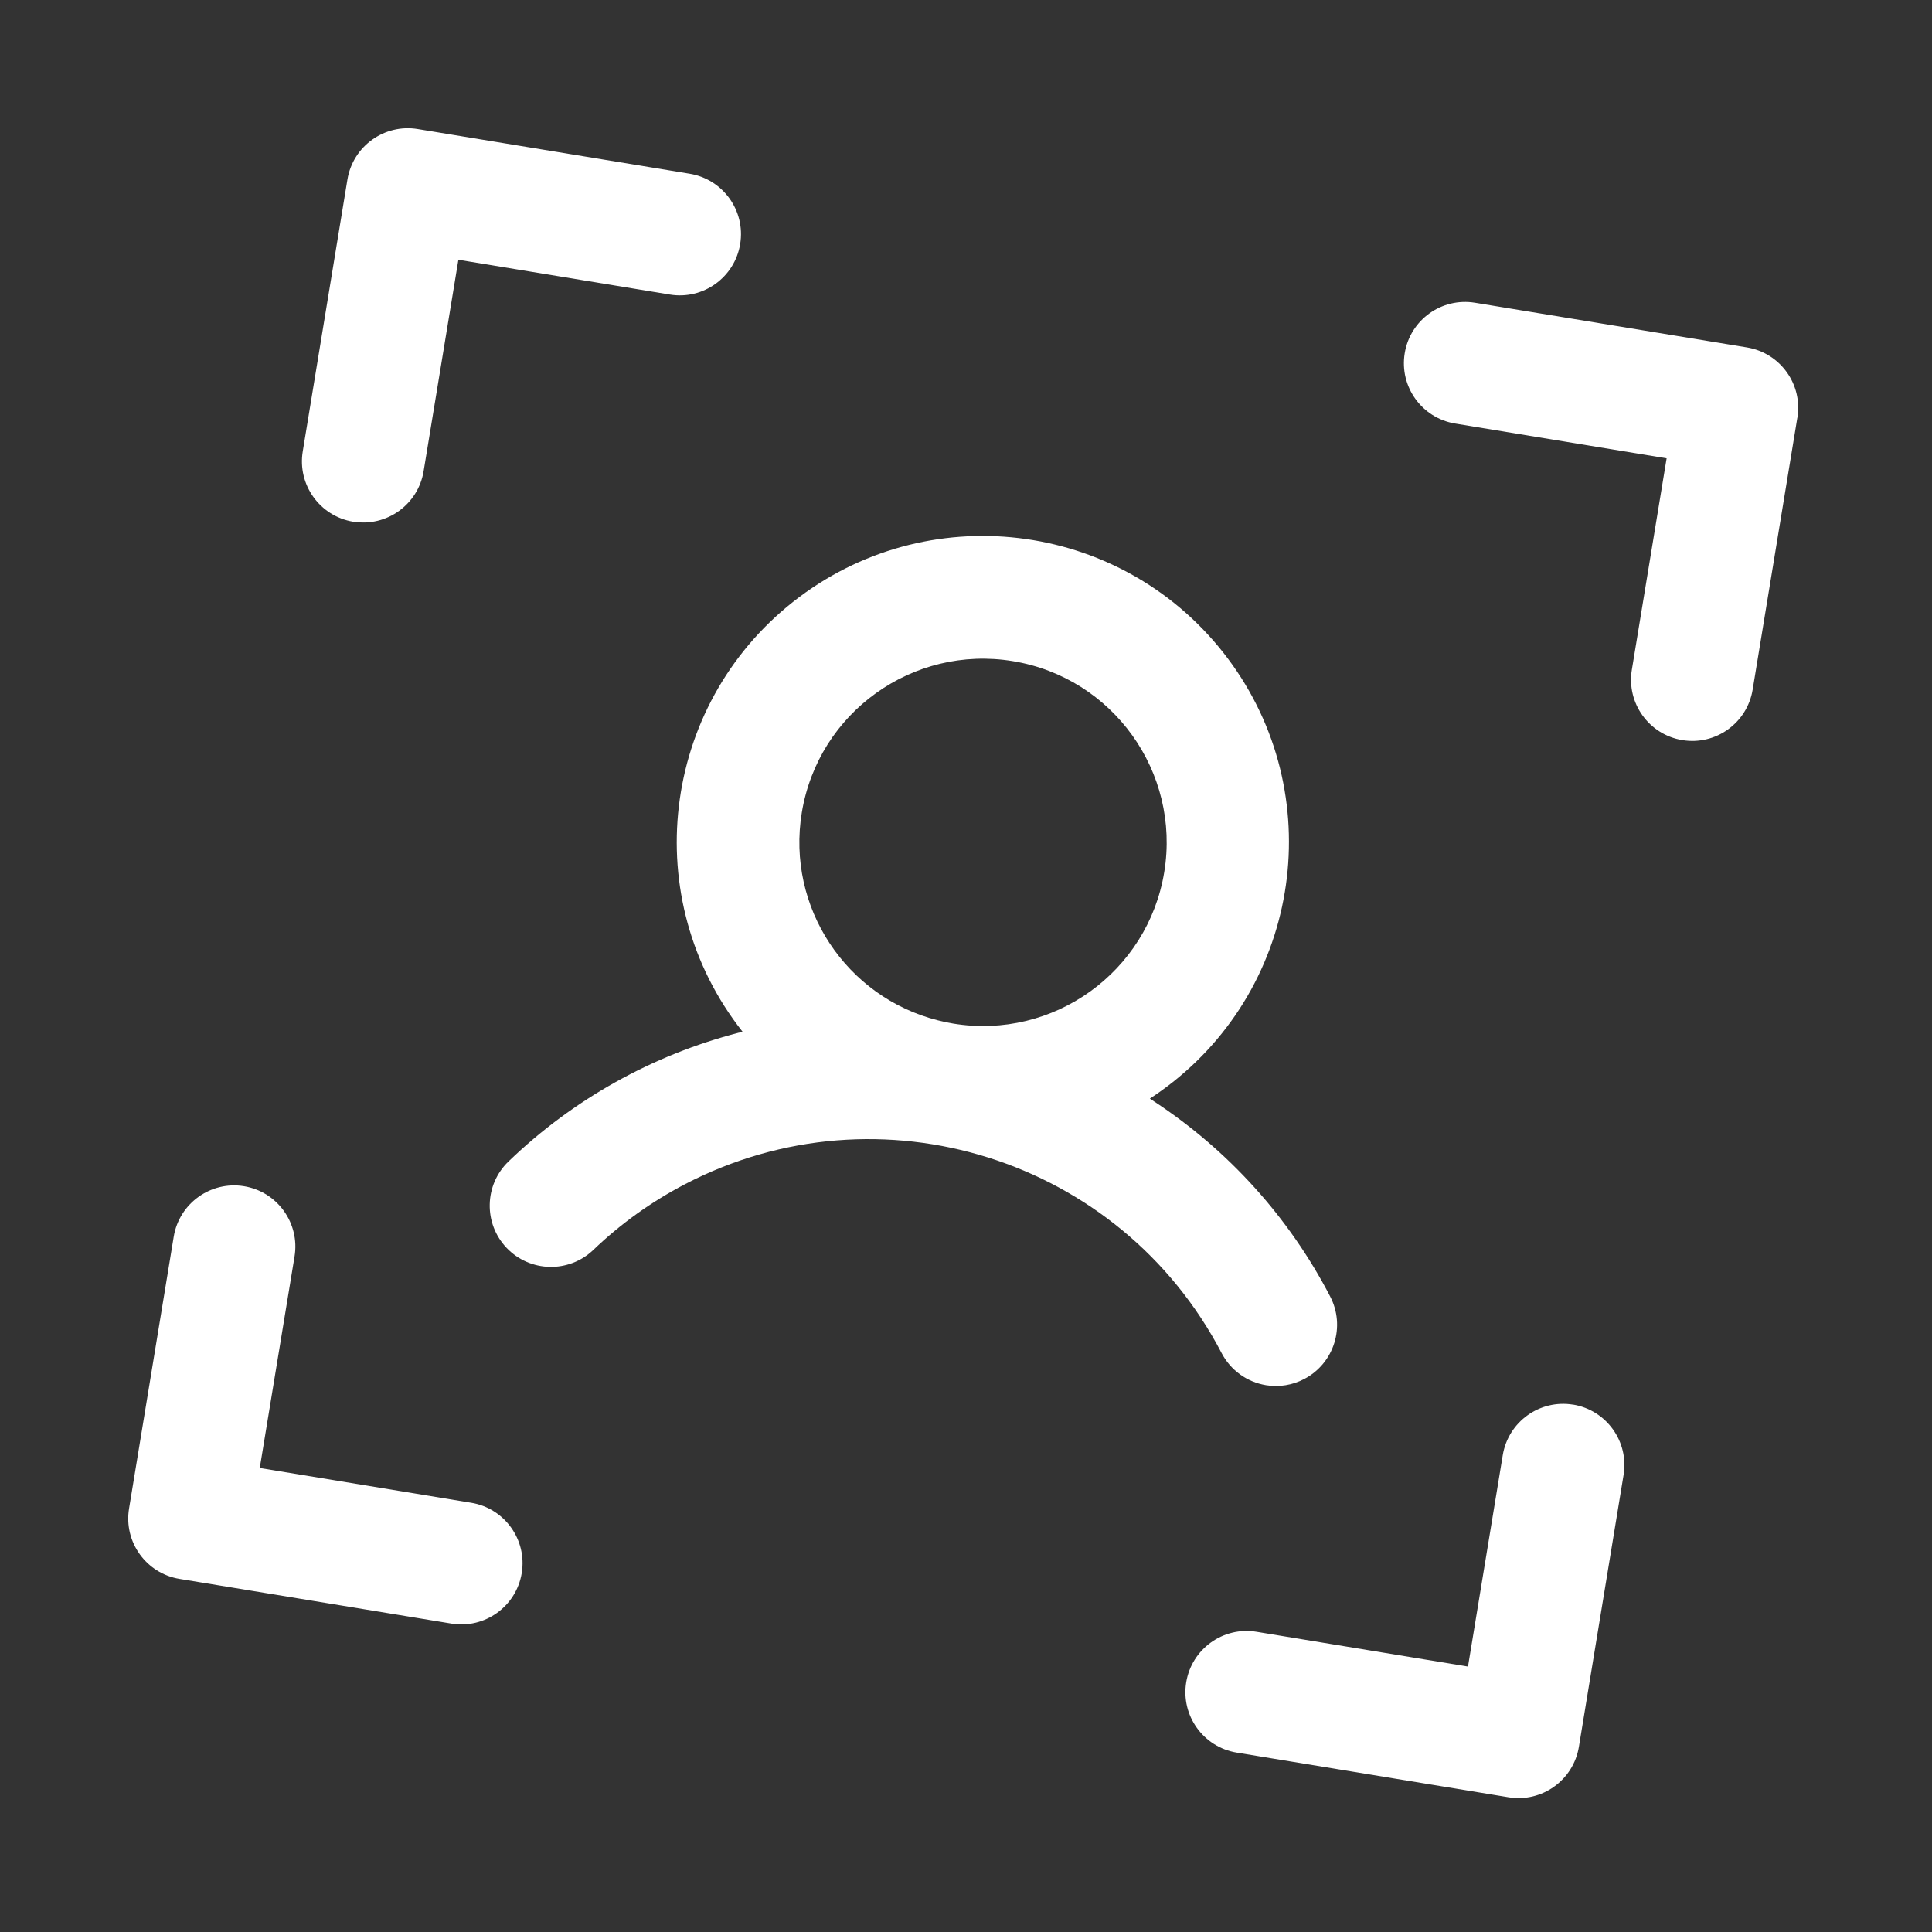 <svg height="320" style="fill:none;stroke:none;" version="1.1" viewBox="0 0 320 320" width="320" xmlns="http://www.w3.org/2000/svg" xmlns:xlink="http://www.w3.org/1999/xlink">
    <rect x="0" y="0" width="320" height="320" fill="#333333" stroke="none"/>
    <title>icons 01_last resort</title>
    <defs></defs>
    
    <g id="Composition_10a83f6b8fa24c2a84fb25ca32c8cbcb">
        <g transform="translate(159.54 159.53)">
            <g transform="rotate(0)">
                <g transform="scale(1 1)">
                    <g transform="translate(-139.325 -139.315)">
                        <g id="Layer_d38ea78b58e644ed84734e7cb1d22d1a" opacity="1">
                            <g fill="#ffffff" fill-opacity="1" id="Fill_dac21ffbac9c46bebfb32079a9f3781c" opacity="1" transform="matrix(1, 0, 0, 1, 142.575, 113.056)">
                                <path d="M 39.805,-25.206 C 22.455,-47.186 -9.425,-50.946 -31.405,-33.606 -53.385,-16.256 -57.145,15.624 -39.805,37.604 -40.011,37.656 -40.215,37.716 -40.421,37.769 -28.7,42.266 -12.887,49.624 -0.554,51.823 -1.781,47.585 -6.401,39.944 -7.466,35.722 -22.612,31.89 -32.562,17.023 -29.985,1.314 -27.265,-15.256 -11.615,-26.486 4.965,-23.766 21.535,-21.046 32.765,-5.396 30.045,11.184 27.325,27.754 11.675,38.984 -4.905,36.264 -5.775,36.121 -6.627,35.935 -7.466,35.722 -6.401,39.944 -10.66,45.365 -9.433,49.603 1.384,51.533 17.57,50.946 28.341,49.144 28.115,48.996 27.893,48.841 27.665,48.694 28.945,47.854 30.195,46.954 31.405,46.004 53.385,28.654 57.145,-3.226 39.805,-25.206 Z" style="stroke:none;"></path>
                            </g>
                            <g fill="#ffffff" fill-opacity="1" id="Fill_5623850fa24d4620aa2dafff108f61db" opacity="1" transform="matrix(1, 0, 0, 1, 131.265, 180.198)">
                                <path d="M 58.225,29.022 C 60.385,29.372 62.605,29.012 64.545,27.992 69.505,25.392 71.425,19.262 68.825,14.302 62.03,1.212 51.979,-9.902 39.651,-17.997 15.129,-23.259 -3.183,-27.421 -29.111,-29.372 -43.44,-25.659 -56.568,-18.33 -67.235,-8.058 -71.285,-4.178 -71.425,2.242 -67.555,6.292 -63.675,10.342 -57.255,10.482 -53.205,6.612 -48.695,2.292 -43.595,-1.368 -38.055,-4.258 -5.775,-21.088 34.035,-8.568 50.865,23.712 52.345,26.542 55.075,28.512 58.225,29.022 Z" style="stroke:none;"></path>
                            </g>
                        </g>
                    </g>
                    <animateTransform attributeName="transform" begin="0" dur="3.5" keySplines="0 0 1 1; 0.333 0 0.667 1; 0.333 0 0.667 1; 0.333 0 1 1" keyTimes="0; 0.038; 0.267; 0.495; 1" repeatCount="indefinite" type="scale" values="1 1; 1 1; 1.113 1.113; 1 1; 1 1"></animateTransform>
                </g>
                <animateTransform attributeName="transform" begin="0" dur="3.5" keySplines="0 0 1 1; 0.333 0 0.667 1; 0.333 0 0.667 1; 0.333 0 0.667 1; 0.333 0 0.667 1; 0 0 0 0" keyTimes="0; 0.038; 0.124; 0.219; 0.371; 0.562; 1" repeatCount="indefinite" type="rotate" values="0; 0; -8; 6; -2; 0; 0"></animateTransform>
            </g>
        </g>
        <g transform="translate(159.54 159.53)">
            <g transform="rotate(0)">
                <g transform="scale(1 1)">
                    <g transform="translate(-139.325 -139.315)">
                        <g id="Layer_f4aa66338f504891ac33cc3161e35af5" opacity="1">
                            <g fill="#ffffff" fill-opacity="1" id="Fill_0dcde0f3719e4b4d9e4656af6bbfc9a0" opacity="1" transform="matrix(1, 0, 0, 1, 34.065, 212.48)">
                                <path d="M 23.775,16.21 C 23.775,16.21 23.765,16.21 23.765,16.21 23.765,16.21 -11.255,10.45 -11.255,10.45 -11.255,10.45 -5.495,-24.57 -5.495,-24.57 -4.585,-30.1 -8.335,-35.31 -13.855,-36.22 -19.375,-37.13 -24.595,-33.38 -25.505,-27.86 -25.505,-27.86 -32.905,17.17 -32.905,17.17 -33.815,22.7 -30.065,27.91 -24.545,28.82 -24.545,28.82 20.485,36.22 20.485,36.22 26.015,37.13 31.225,33.38 32.135,27.86 33.045,22.33 29.295,17.12 23.775,16.21 Z" style="stroke:none;"></path>
                            </g>
                            <g fill="#ffffff" fill-opacity="1" id="Fill_966207ff9f9c431eaefe6e29d5bced16" opacity="1" transform="matrix(1, 0, 0, 1, 66.155, 34.06)">
                                <path d="M -27.865,32.14 C -27.865,32.14 -27.855,32.13 -27.855,32.13 -22.325,33.04 -17.115,29.29 -16.205,23.77 -16.205,23.77 -10.445,-11.25 -10.445,-11.25 -10.445,-11.25 24.575,-5.49 24.575,-5.49 30.105,-4.58 35.315,-8.33 36.225,-13.85 37.135,-19.38 33.385,-24.59 27.865,-25.5 27.865,-25.5 -17.175,-32.9 -17.175,-32.9 -22.705,-33.81 -27.915,-30.06 -28.825,-24.54 -28.825,-24.54 -36.225,20.49 -36.225,20.49 -37.135,26.02 -33.385,31.23 -27.865,32.14 Z" style="stroke:none;"></path>
                            </g>
                            <g fill="#ffffff" fill-opacity="1" id="Fill_1413d7247dbf4b4888a7b8592f0d6850" opacity="1" transform="matrix(1, 0, 0, 1, 212.48, 244.57)">
                                <path d="M 27.86,-32.14 C 27.86,-32.14 27.86,-32.13 27.86,-32.13 22.33,-33.04 17.12,-29.29 16.21,-23.77 16.21,-23.77 10.45,11.25 10.45,11.25 10.45,11.25 -24.57,5.49 -24.57,5.49 -30.1,4.58 -35.31,8.33 -36.22,13.85 -37.13,19.38 -33.38,24.59 -27.86,25.5 -27.86,25.5 17.17,32.9 17.17,32.9 22.7,33.81 27.91,30.06 28.82,24.54 28.82,24.54 36.22,-20.49 36.22,-20.49 37.13,-26.02 33.38,-31.23 27.86,-32.14 Z" style="stroke:none;"></path>
                            </g>
                            <g fill="#ffffff" fill-opacity="1" id="Fill_61b5a0d92ef145539a899e13508eb02e" opacity="1" transform="matrix(1, 0, 0, 1, 244.575, 66.15)">
                                <path d="M 24.555,-28.82 C 24.555,-28.82 -20.475,-36.22 -20.475,-36.22 -26.005,-37.13 -31.215,-33.39 -32.125,-27.86 -33.035,-22.33 -29.295,-17.12 -23.765,-16.21 -23.765,-16.21 11.255,-10.45 11.255,-10.45 11.255,-10.45 5.495,24.57 5.495,24.57 4.585,30.1 8.325,35.31 13.855,36.22 19.385,37.13 24.595,33.39 25.505,27.86 25.505,27.86 32.905,-17.17 32.905,-17.17 32.905,-17.17 32.915,-17.17 32.915,-17.17 33.825,-22.7 30.085,-27.91 24.555,-28.82 Z" style="stroke:none;"></path>
                            </g>
                        </g>
                    </g>
                    <animateTransform attributeName="transform" begin="0" dur="3.5" keySplines="0 0 1 1; 0.333 0 0.667 1; 0.333 0 0.667 1; 0 0 1 1" keyTimes="0; 0.038; 0.267; 0.505; 1" repeatCount="indefinite" type="scale" values="1 1; 1 1; 1.072 1.072; 1 1; 1 1"></animateTransform>
                </g>
                <animateTransform attributeName="transform" begin="0" dur="3.5" keySplines="0.333 0 0.667 1; 0.333 0 0.667 1; 0.333 0 0.667 1; 0.333 0 0.667 1; 0 0 0 0" keyTimes="0; 0.086; 0.181; 0.333; 0.524; 1" repeatCount="indefinite" type="rotate" values="0; -8; 6; -2; 0; 0"></animateTransform>
            </g>
        </g>
    </g>
</svg>
